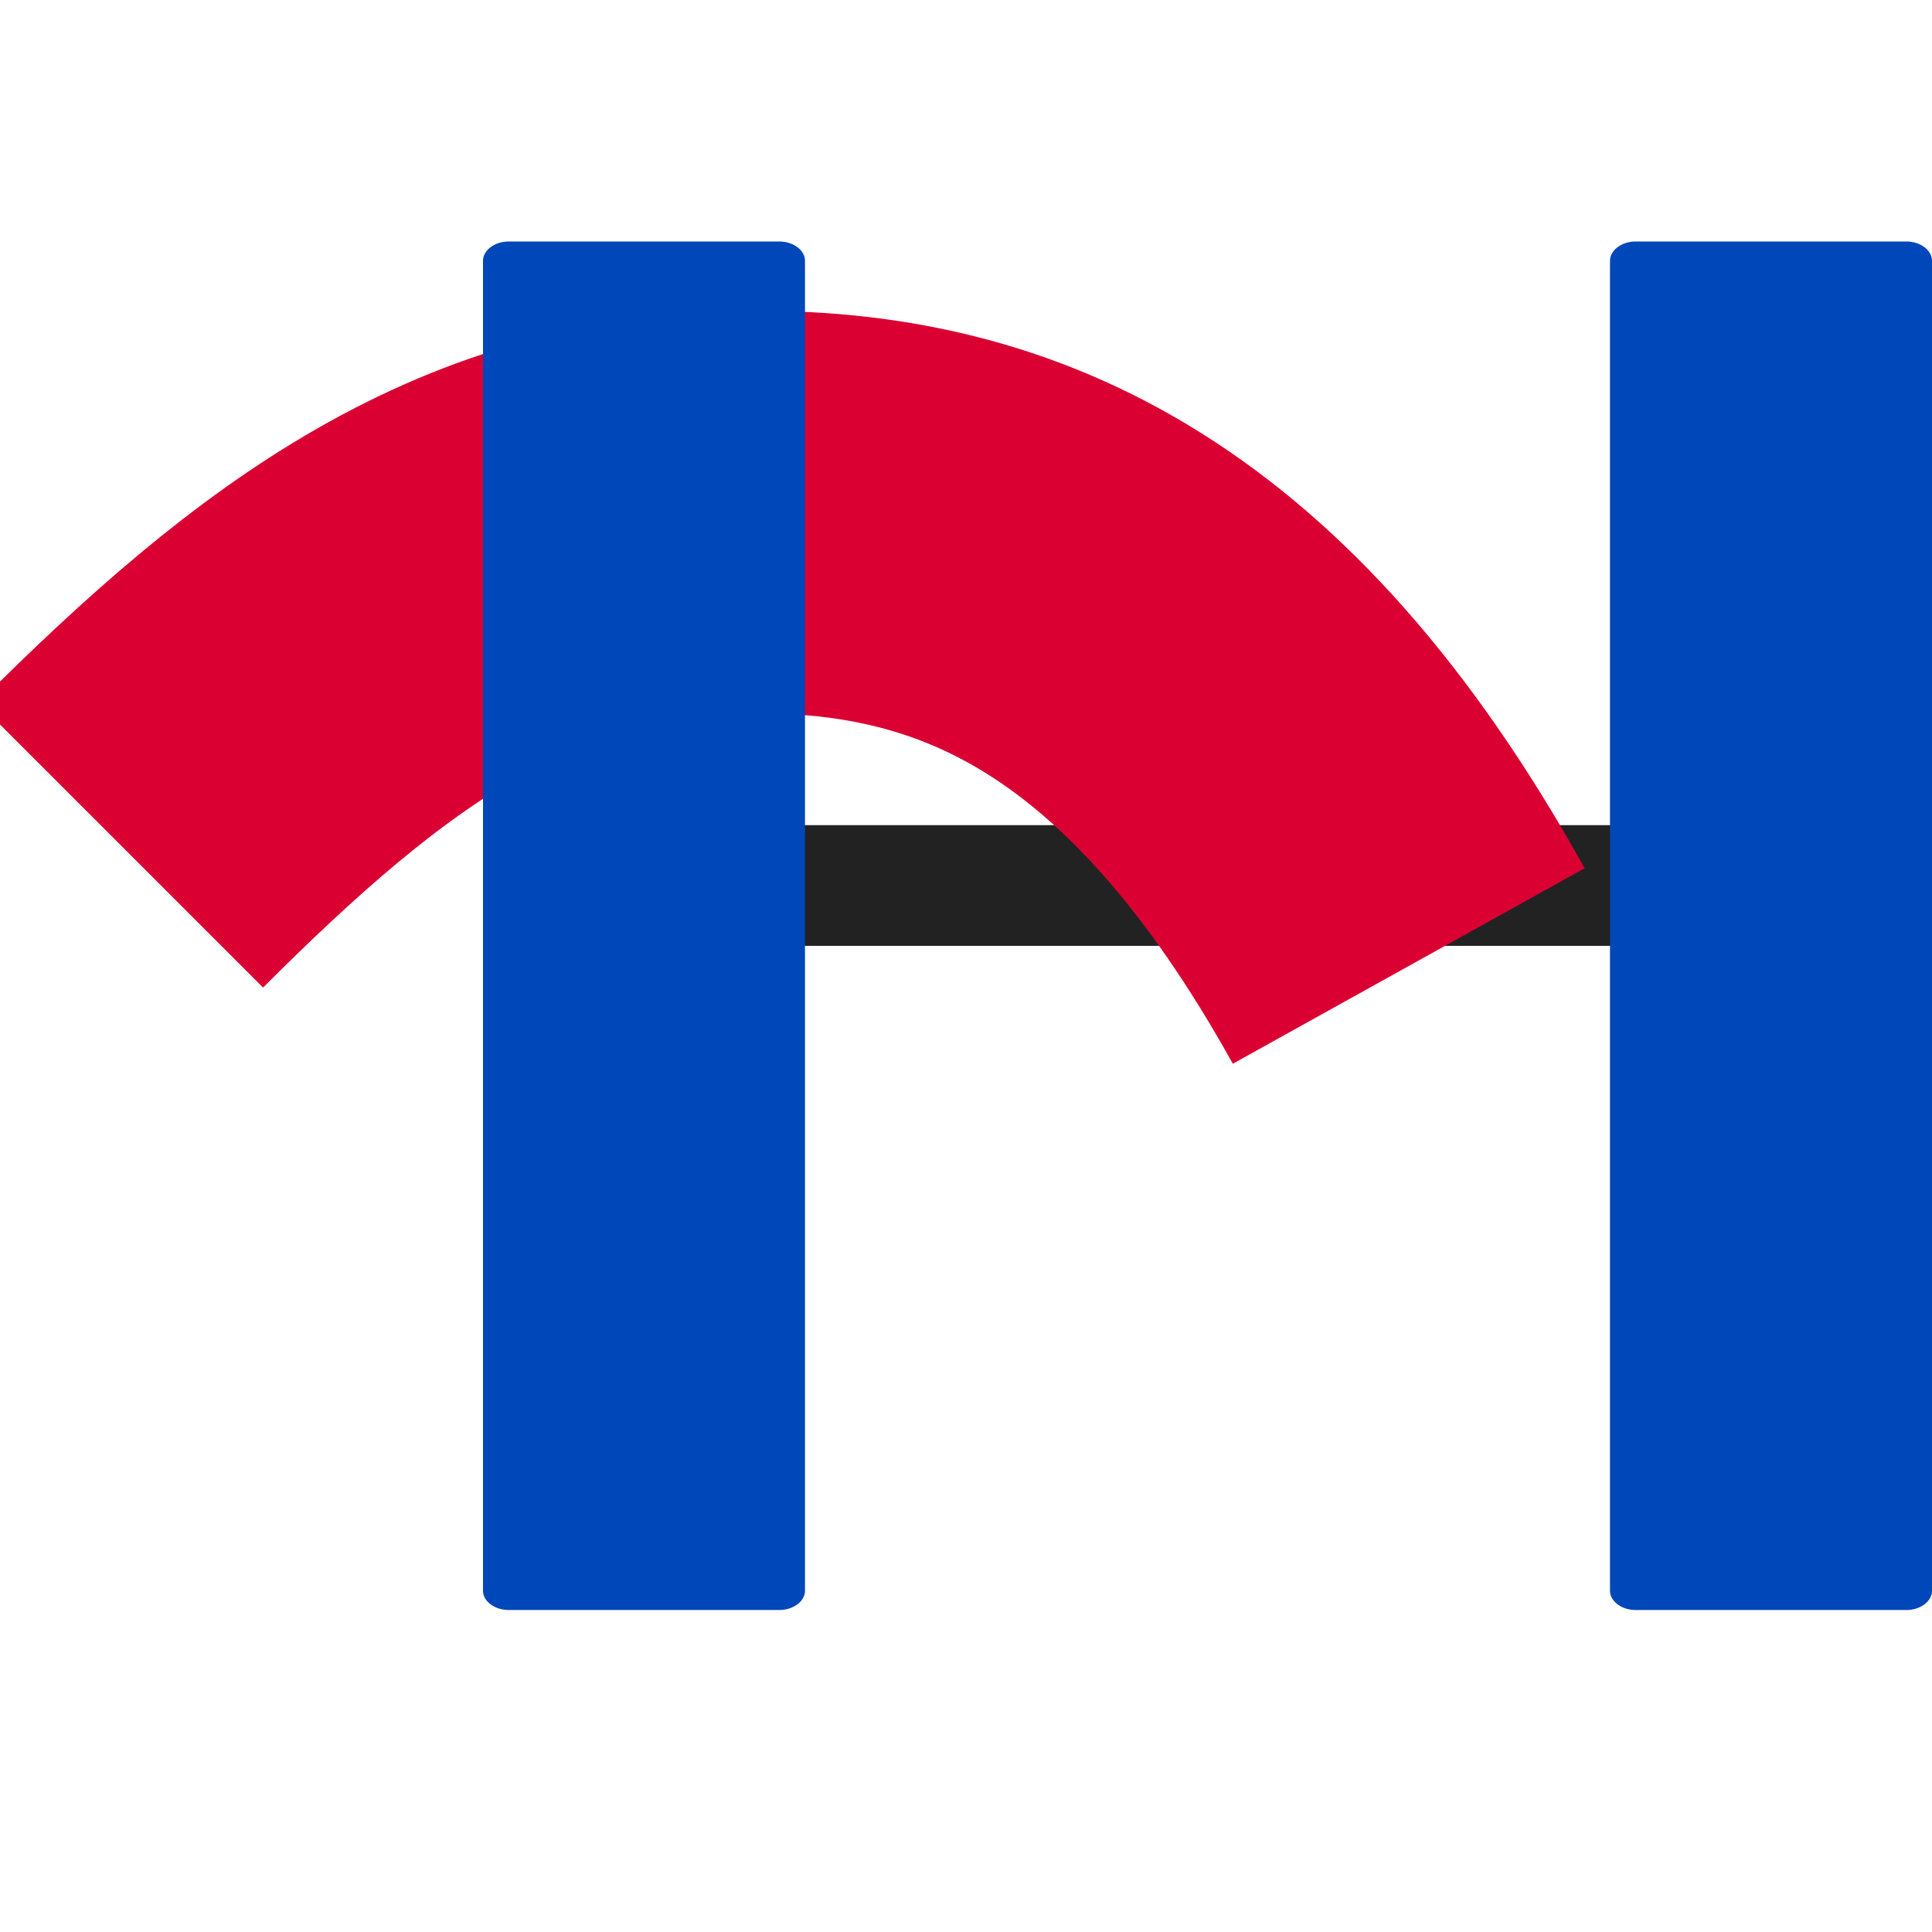 <svg width="24" height="24" viewBox="0 0 24 24" fill="none" xmlns="http://www.w3.org/2000/svg">
<g clip-path="url(#clip0_816_23528)">
<path d="M21.401 11H7.525" stroke="#222222" stroke-width="1.5" stroke-miterlimit="10" stroke-linecap="round" stroke-linejoin="bevel"/>
<path d="M1.5 10.5C4 8 6.181 6.361 9.414 6.361C12.258 6.361 15 7.5 17.5 12" stroke="#DB0032" stroke-width="5" stroke-miterlimit="10"/>
<path d="M9.681 20H6.319C6.145 20 6 19.892 6 19.762V3.239C6 3.109 6.145 3 6.319 3H9.681C9.855 3 10 3.109 10 3.239V19.762C10 19.892 9.855 20 9.681 20Z" fill="#0047BA"/>
<path d="M23.683 20H20.317C20.144 20 20 19.892 20 19.762V3.239C20 3.109 20.144 3 20.317 3H23.683C23.856 3 24 3.109 24 3.239V19.762C24 19.892 23.856 20 23.683 20Z" fill="#0047BA"/>
</g>
<defs>
<clipPath id="clip0_816_23528">
<rect width="24" height="24" fill="white"/>
</clipPath>
</defs>
</svg>

